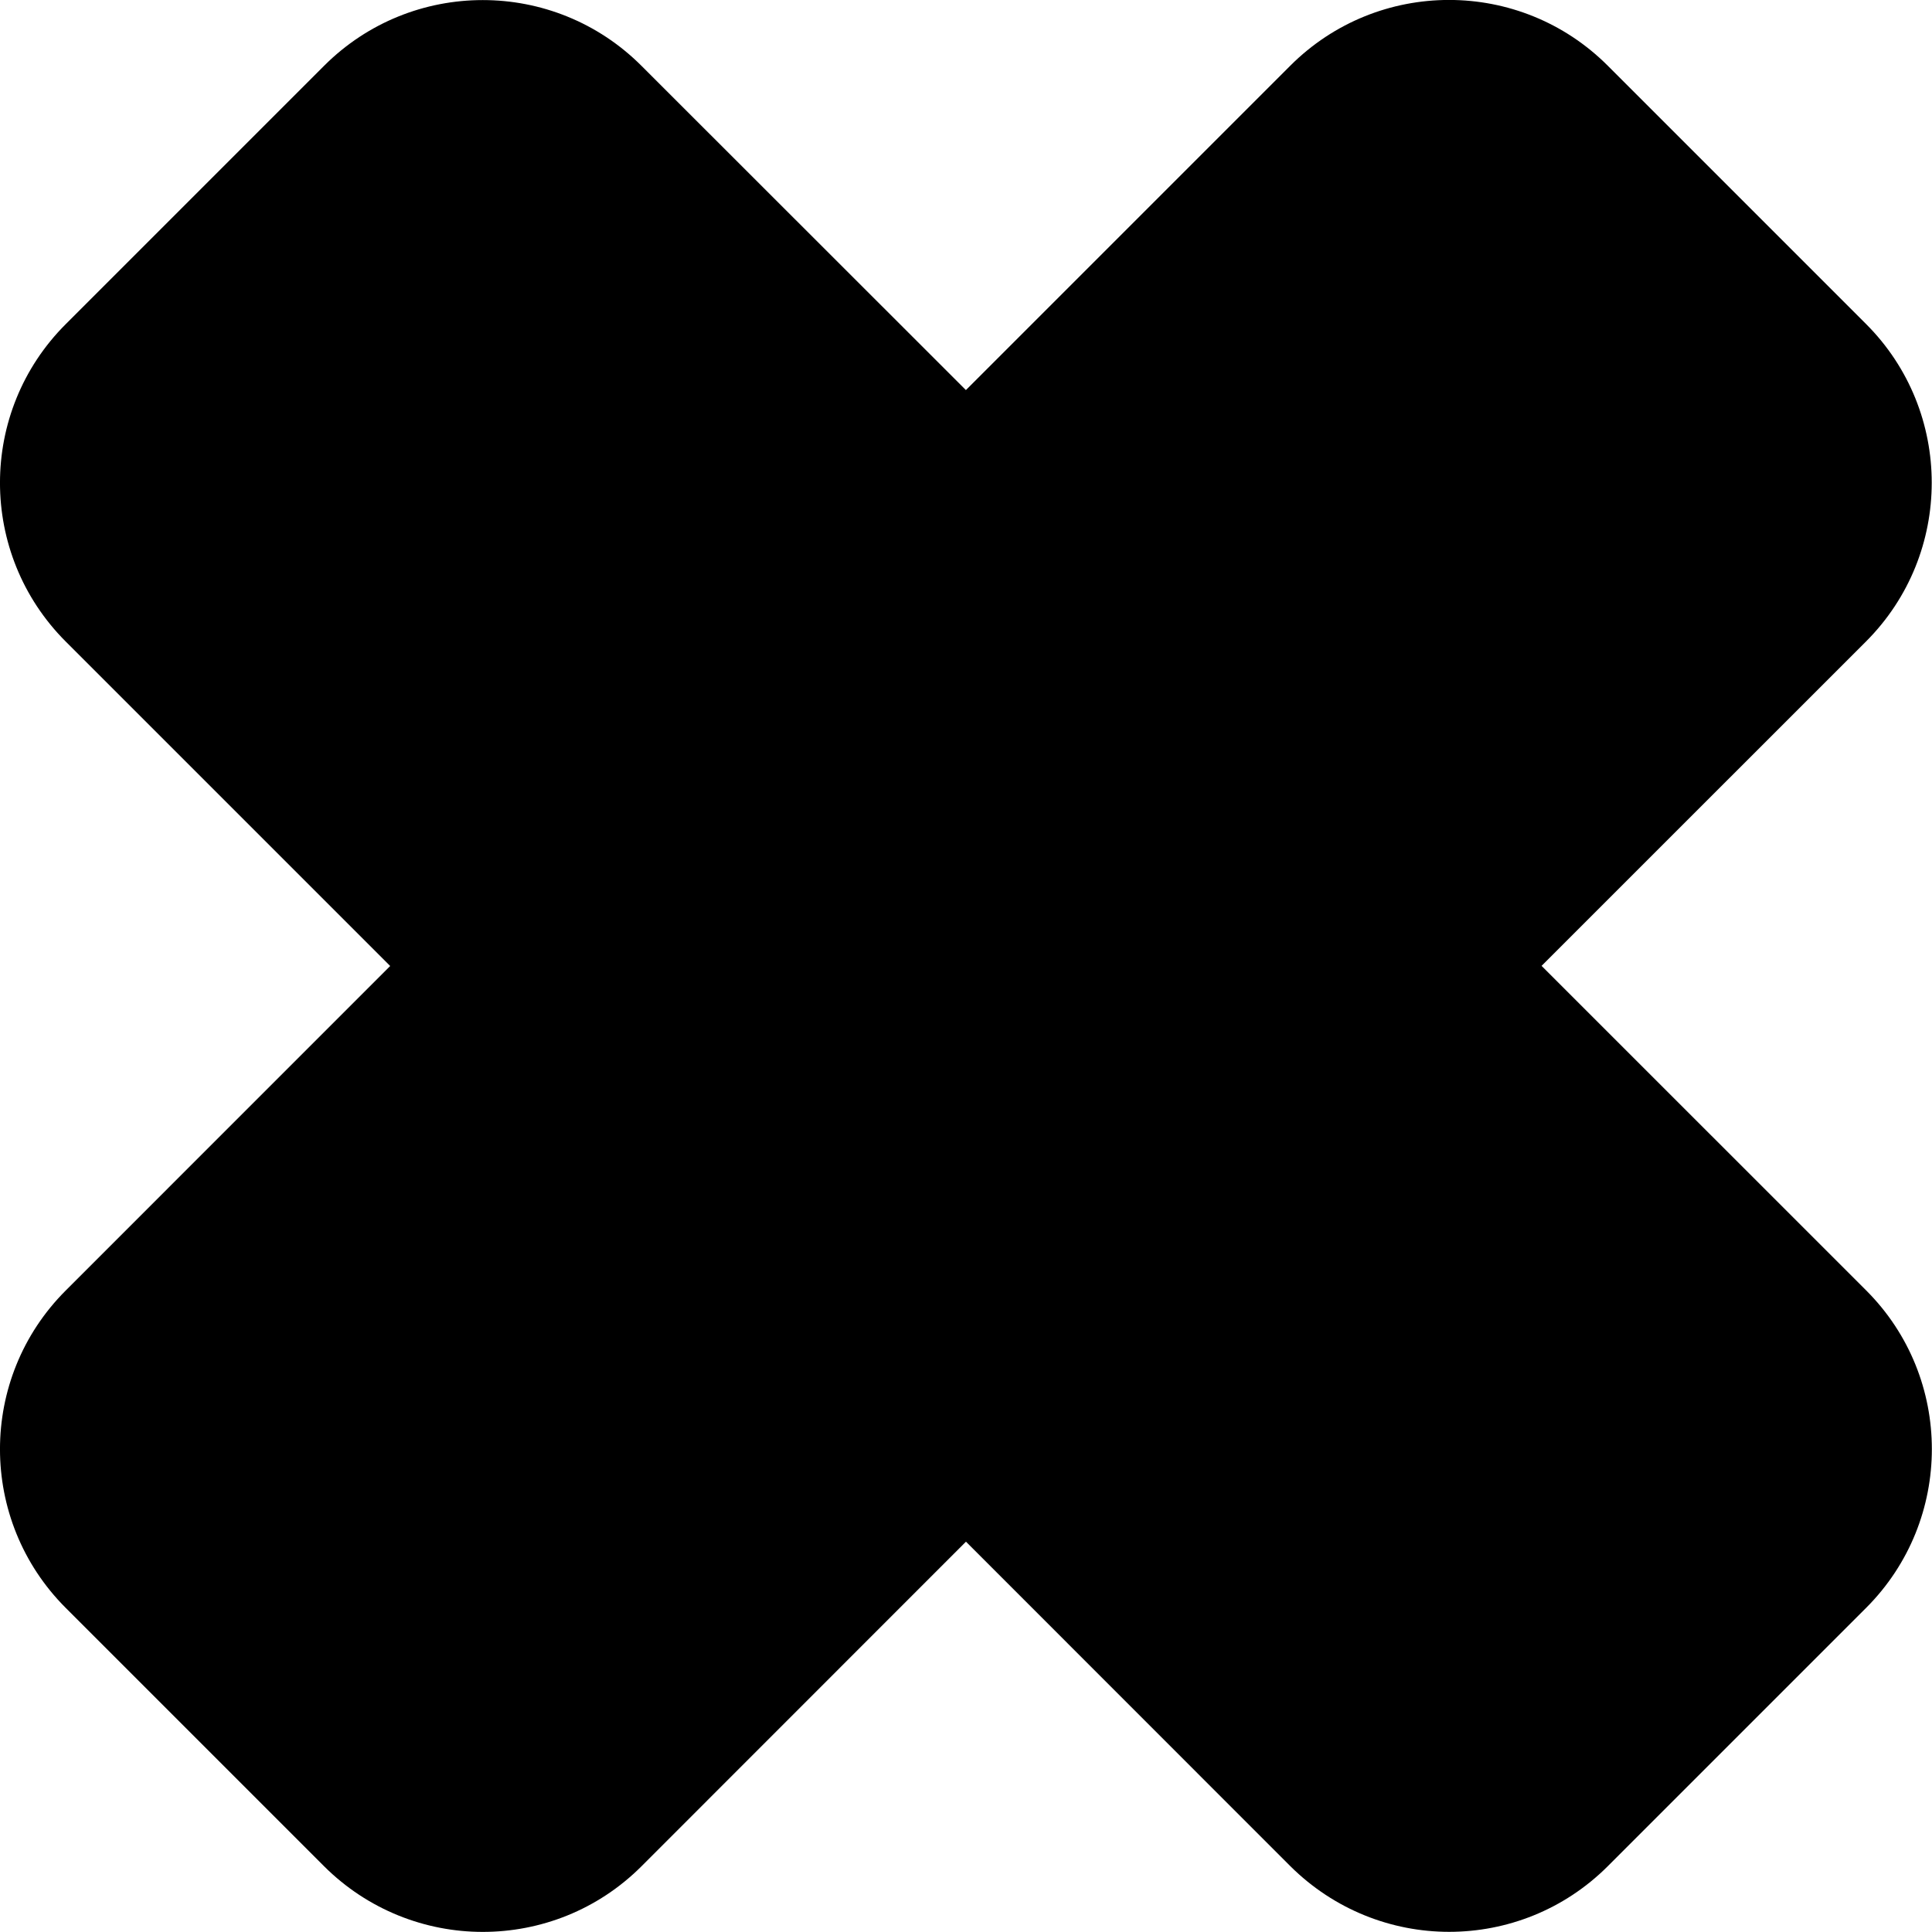 <?xml version="1.0" encoding="iso-8859-1"?>
<!-- Uploaded to: SVG Repo, www.svgrepo.com, Generator: SVG Repo Mixer Tools -->
<!DOCTYPE svg PUBLIC "-//W3C//DTD SVG 1.1//EN" "http://www.w3.org/Graphics/SVG/1.1/DTD/svg11.dtd">
<svg fill="#000000" version="1.1" id="Capa_1" xmlns="http://www.w3.org/2000/svg" xmlns:xlink="http://www.w3.org/1999/xlink" 
	 width="800px" height="800px" viewBox="0 0 30.121 30.12"
	 xml:space="preserve">
<g>
	<path d="M29.095,20.118c1.365,1.364,1.365,3.582,0,4.948l-4.027,4.027c-0.684,0.684-1.58,1.025-2.475,1.025
		c-0.896,0-1.792-0.344-2.477-1.025l-5.056-5.058l-5.058,5.06c-0.684,0.684-1.58,1.024-2.475,1.024s-1.792-0.343-2.475-1.024
		l-4.027-4.027c-1.367-1.367-1.367-3.584,0-4.949l5.058-5.059l-5.058-5.058c-1.367-1.367-1.367-3.584,0-4.949l4.027-4.027
		c1.366-1.367,3.583-1.367,4.949,0l5.058,5.055l5.057-5.057c1.367-1.367,3.584-1.367,4.95,0l4.027,4.027
		c1.365,1.365,1.365,3.582,0,4.949l-5.059,5.058L29.095,20.118z"/>
</g>
</svg>